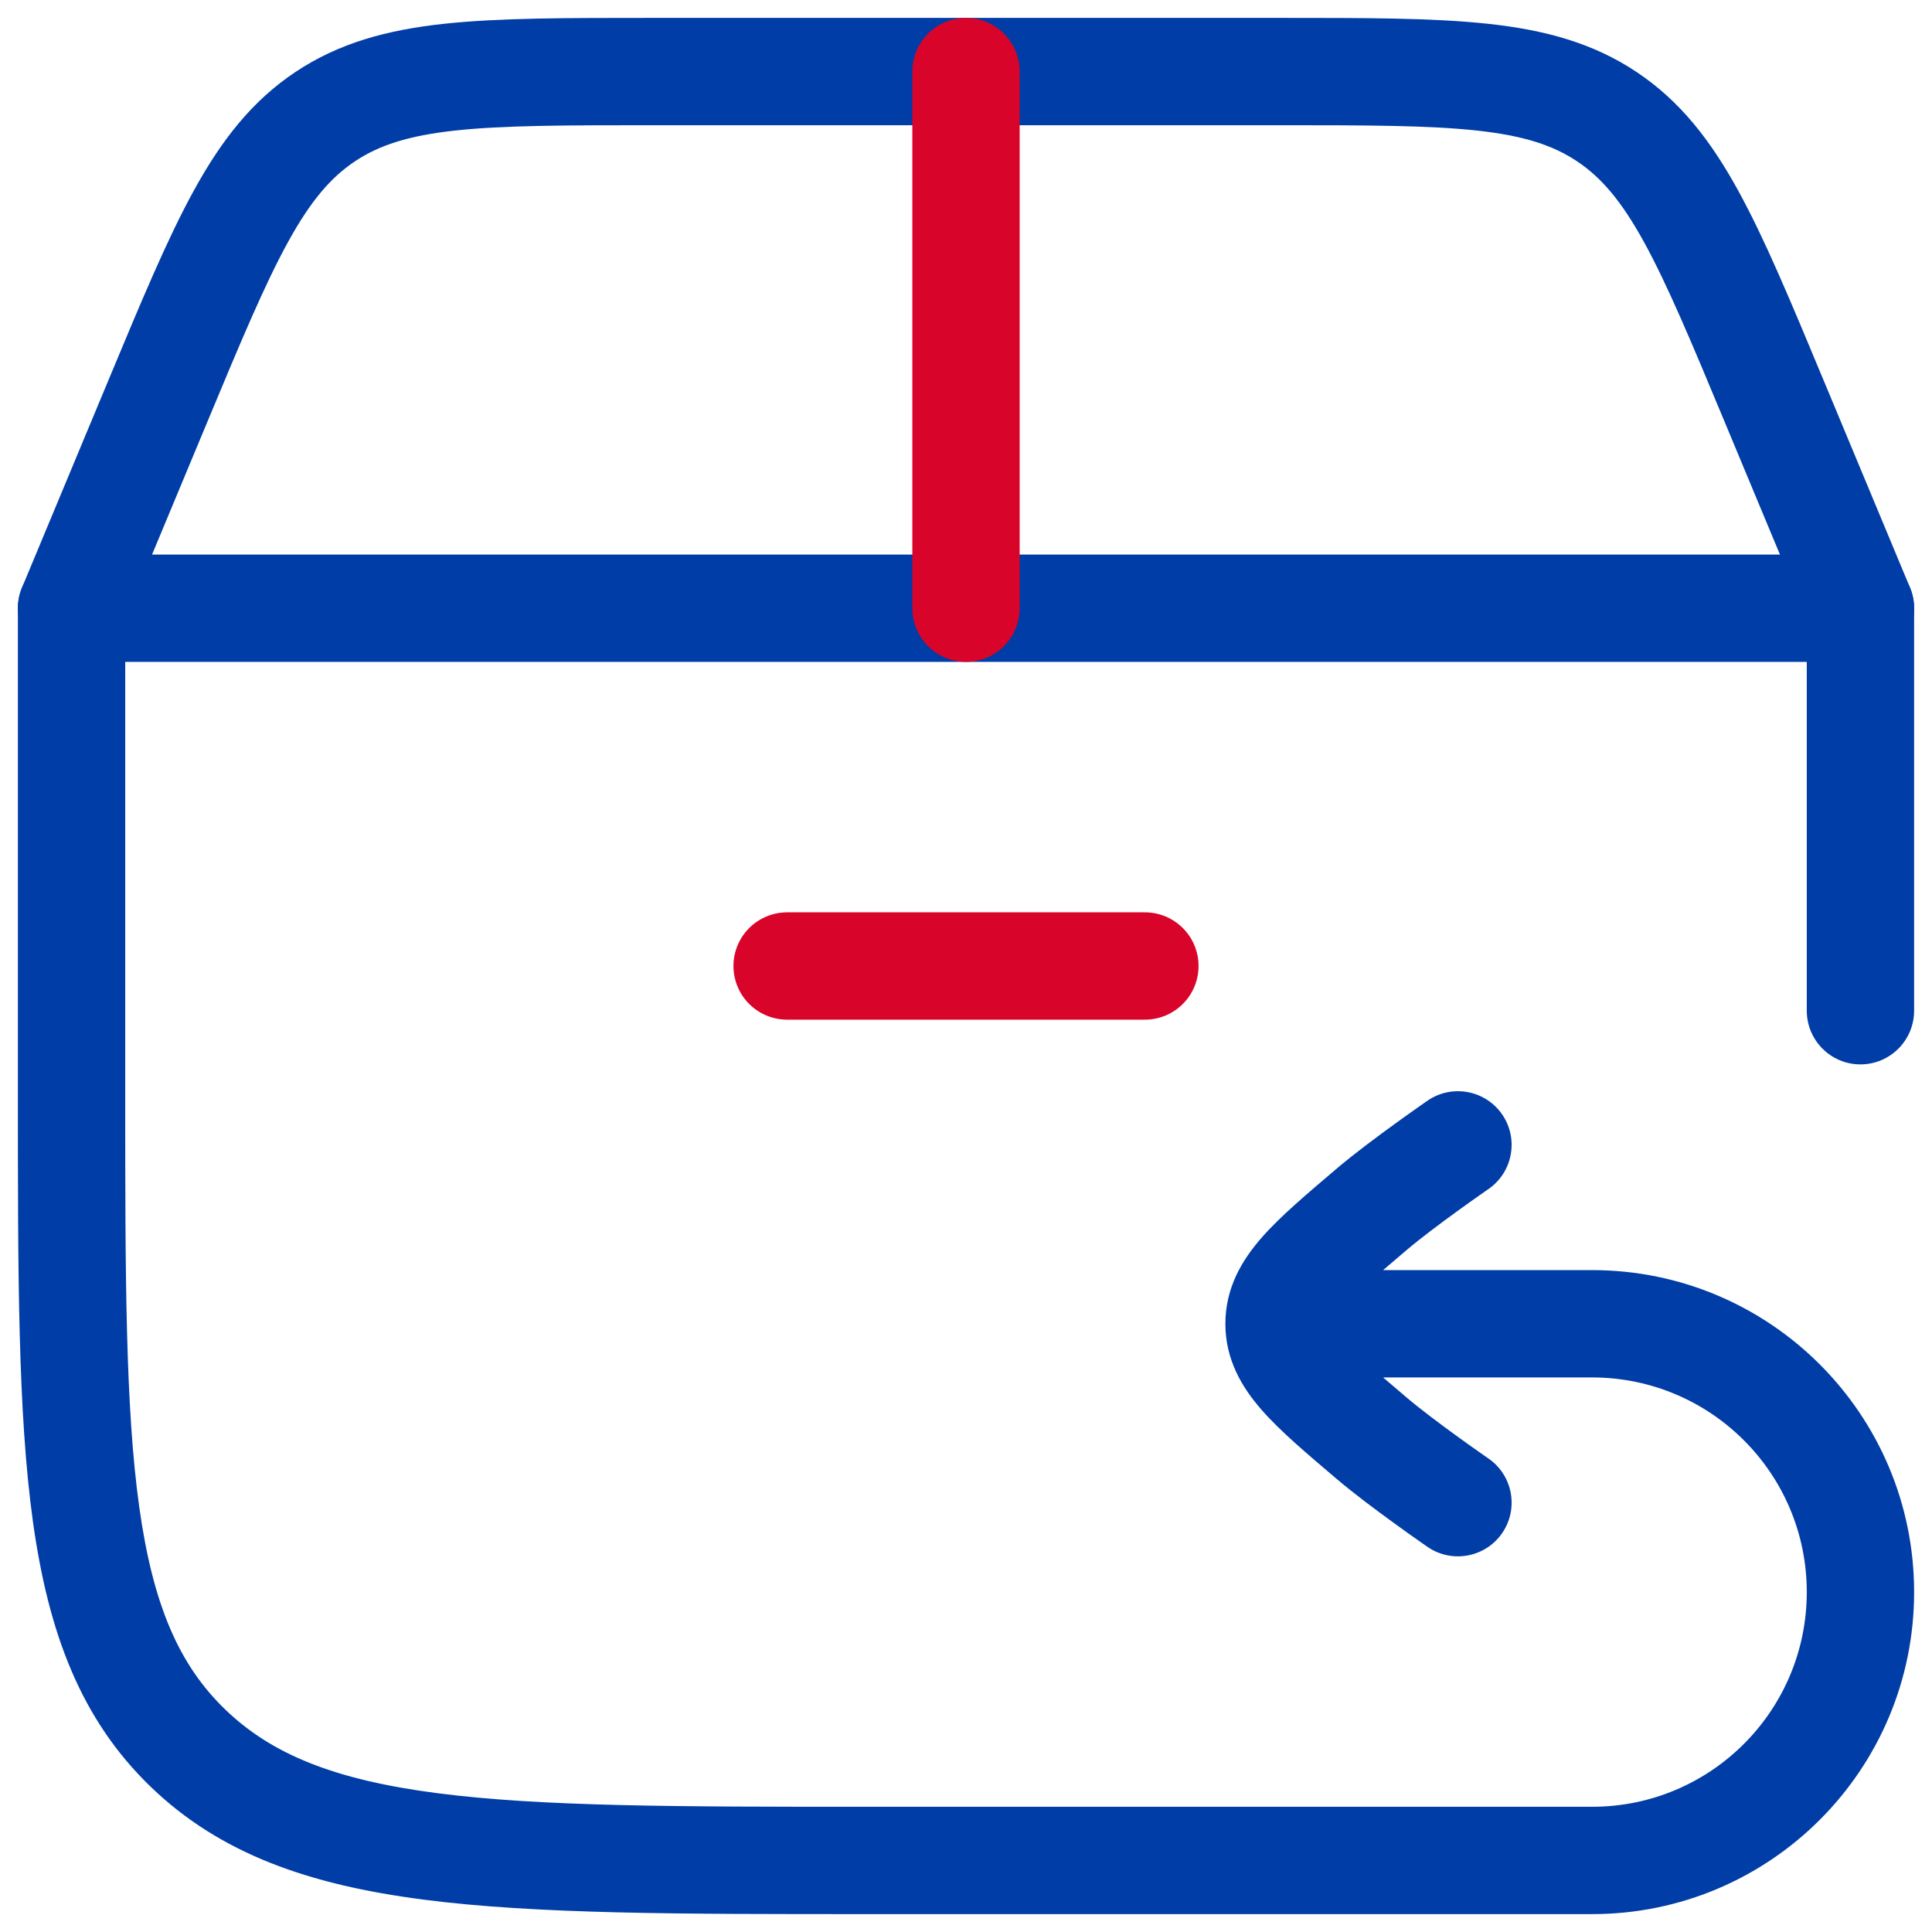 <svg width="54" height="54" viewBox="0 0 54 54" fill="none" xmlns="http://www.w3.org/2000/svg">
<path d="M2 17V15.5C1.172 15.5 0.5 16.172 0.5 17H2ZM29.778 53.5C30.606 53.5 31.278 52.828 31.278 52C31.278 51.172 30.606 50.5 29.778 50.5V53.5ZM50.5 28.25C50.5 29.078 51.172 29.75 52 29.75C52.828 29.75 53.5 29.078 53.5 28.25H50.5ZM52 17H53.5C53.5 16.172 52.828 15.5 52 15.5V17ZM5.254 48.862L6.296 47.782L6.296 47.782L5.254 48.862ZM38.339 33.8L39.311 34.943L38.339 33.8ZM41.602 33.235C42.284 32.764 42.455 31.83 41.985 31.148C41.514 30.466 40.58 30.295 39.898 30.765L41.602 33.235ZM38.339 40.2L37.368 41.343V41.343L38.339 40.2ZM39.898 43.235C40.58 43.705 41.514 43.534 41.985 42.852C42.455 42.17 42.284 41.236 41.602 40.765L39.898 43.235ZM29.5 50.5C28.672 50.5 28 51.172 28 52C28 52.828 28.672 53.5 29.5 53.5V50.5ZM2 17H0.5V30.571H2H3.5V17H2ZM24.222 52V53.5H29.778V52V50.5H24.222V52ZM52 28.25H53.5V17H52H50.5V28.25H52ZM2 30.571H0.5C0.5 35.578 0.497 39.49 0.921 42.535C1.353 45.629 2.251 48.05 4.213 49.942L5.254 48.862L6.296 47.782C5.003 46.536 4.275 44.862 3.892 42.121C3.503 39.331 3.5 35.666 3.5 30.571H2ZM24.222 52V50.5C18.944 50.5 15.13 50.497 12.223 50.12C9.354 49.748 7.596 49.036 6.296 47.782L5.254 48.862L4.213 49.942C6.167 51.826 8.655 52.683 11.838 53.095C14.982 53.503 19.025 53.5 24.222 53.5V52ZM2 17V18.5H52V17V15.5H2V17ZM38.339 33.8L37.368 32.657C36.541 33.36 35.791 33.991 35.27 34.585C34.714 35.219 34.25 35.992 34.25 37H35.75H37.25C37.25 36.981 37.251 36.962 37.272 36.916C37.3 36.856 37.367 36.744 37.525 36.564C37.867 36.175 38.412 35.707 39.311 34.943L38.339 33.8ZM40.75 32C39.898 30.765 39.898 30.765 39.898 30.765C39.898 30.765 39.898 30.765 39.898 30.765C39.898 30.765 39.898 30.765 39.898 30.766C39.898 30.766 39.897 30.766 39.897 30.766C39.896 30.767 39.894 30.768 39.893 30.769C39.889 30.771 39.885 30.775 39.878 30.779C39.866 30.788 39.848 30.8 39.825 30.816C39.779 30.848 39.713 30.894 39.631 30.952C39.468 31.066 39.241 31.227 38.987 31.412C38.488 31.773 37.845 32.252 37.368 32.657L38.339 33.8L39.311 34.943C39.693 34.618 40.255 34.197 40.747 33.841C40.987 33.667 41.202 33.514 41.357 33.406C41.434 33.351 41.496 33.308 41.538 33.279C41.559 33.264 41.576 33.253 41.586 33.245C41.592 33.242 41.596 33.239 41.598 33.237C41.6 33.236 41.6 33.236 41.601 33.235C41.601 33.235 41.602 33.235 41.602 33.235C41.602 33.235 41.602 33.235 41.602 33.235C41.602 33.235 41.602 33.235 41.602 33.235C41.602 33.235 41.602 33.235 40.75 32ZM38.339 40.2L39.311 39.057C38.412 38.293 37.867 37.825 37.525 37.436C37.367 37.256 37.3 37.144 37.272 37.084C37.251 37.038 37.25 37.019 37.25 37H35.75H34.25C34.25 38.008 34.714 38.781 35.27 39.415C35.791 40.009 36.541 40.64 37.368 41.343L38.339 40.2ZM40.75 42C41.602 40.765 41.602 40.765 41.602 40.765L41.602 40.765C41.602 40.765 41.602 40.765 41.602 40.765C41.602 40.765 41.601 40.765 41.601 40.765C41.6 40.764 41.6 40.764 41.598 40.763C41.596 40.761 41.592 40.758 41.586 40.755C41.576 40.747 41.559 40.736 41.538 40.721C41.496 40.692 41.434 40.649 41.357 40.594C41.202 40.486 40.987 40.333 40.747 40.159C40.255 39.803 39.693 39.382 39.311 39.057L38.339 40.2L37.368 41.343C37.845 41.748 38.488 42.227 38.987 42.588C39.241 42.773 39.468 42.934 39.631 43.048C39.713 43.106 39.779 43.152 39.825 43.184C39.848 43.2 39.866 43.212 39.878 43.221C39.885 43.225 39.889 43.229 39.893 43.231C39.894 43.232 39.896 43.233 39.897 43.234C39.897 43.234 39.898 43.234 39.898 43.234C39.898 43.234 39.898 43.235 39.898 43.235C39.898 43.235 39.898 43.235 39.898 43.235C39.898 43.235 39.898 43.235 40.75 42ZM35.75 37V38.5H44.5V37V35.5H35.75V37ZM52 44.5H50.5C50.5 47.814 47.814 50.5 44.5 50.5V52V53.5C49.471 53.5 53.5 49.471 53.5 44.5H52ZM44.5 37V38.5C47.814 38.5 50.5 41.186 50.5 44.5H52H53.5C53.5 39.529 49.471 35.5 44.5 35.5V37ZM29.5 52V53.5H44.5V52V50.5H29.5V52Z" fill="#003DA6"/>
<path d="M2 17L4.404 11.231C6.268 6.756 7.2 4.519 9.09 3.26C10.979 2 13.403 2 18.25 2H35.75C40.597 2 43.021 2 44.91 3.26C46.8 4.519 47.732 6.756 49.596 11.231L52 17" stroke="#003DA6" stroke-width="3" stroke-linecap="round"/>
<path d="M27 17L27 2" stroke="#D90429" stroke-width="3" stroke-linecap="round"/>
<path d="M22 27H32" stroke="#D90429" stroke-width="3" stroke-linecap="round"/>
</svg>
